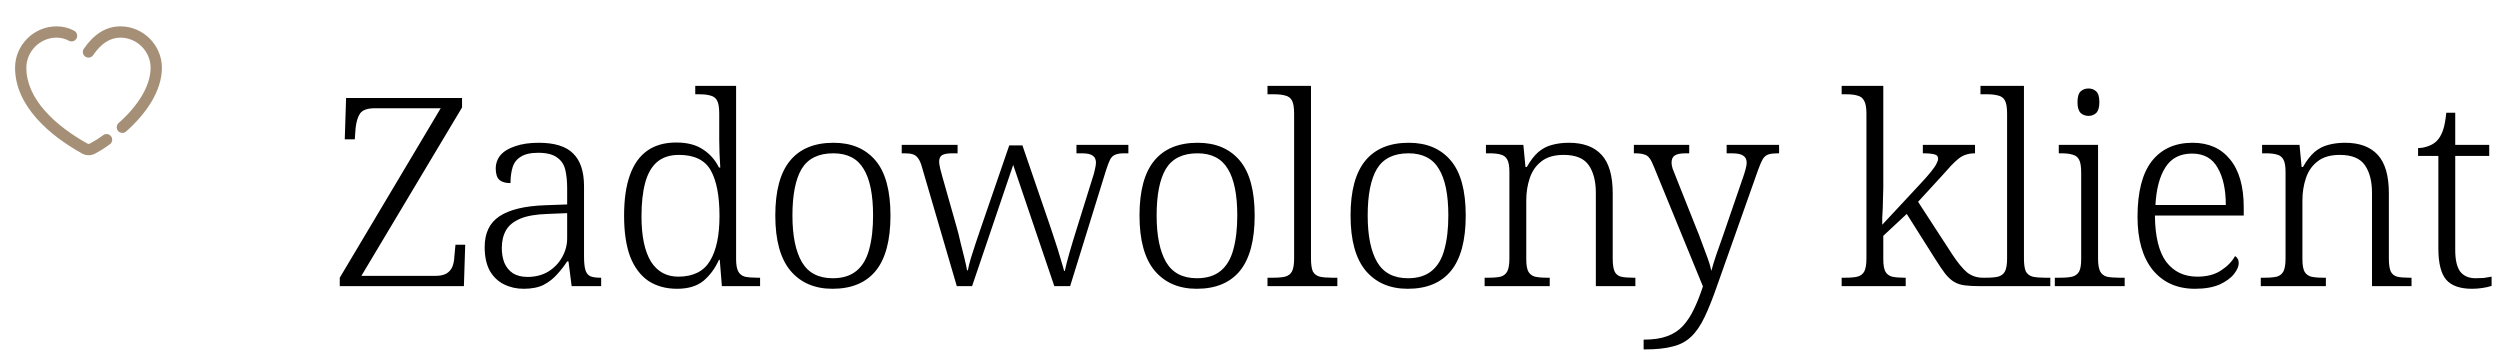 <?xml version="1.0" encoding="UTF-8"?> <svg xmlns="http://www.w3.org/2000/svg" width="332" height="48" viewBox="0 0 332 48" fill="none"><path fill-rule="evenodd" clip-rule="evenodd" d="M11.132 6.476C12.419 4.598 14.023 3.5 16 3.5C19.014 3.5 21.5 5.986 21.5 9C21.5 12.074 19.403 15.112 16.747 17.462C16.437 17.736 15.963 17.707 15.688 17.397C15.414 17.087 15.443 16.613 15.753 16.338C18.297 14.088 20 11.426 20 9C20 6.814 18.186 5 16 5C14.677 5 13.481 5.702 12.369 7.324C12.134 7.666 11.668 7.753 11.326 7.519C10.984 7.284 10.897 6.817 11.132 6.476Z" fill="#A59077"></path><path fill-rule="evenodd" clip-rule="evenodd" d="M2 9C2 5.986 4.486 3.5 7.5 3.5C8.317 3.5 9.091 3.678 9.856 4.09C10.22 4.286 10.357 4.741 10.16 5.106C9.964 5.47 9.509 5.607 9.144 5.41C8.609 5.122 8.083 5 7.5 5C5.314 5 3.5 6.814 3.5 9C3.5 11.06 4.439 12.979 5.957 14.705C7.472 16.427 9.524 17.912 11.645 19.084C11.729 19.122 11.823 19.122 11.907 19.083C12.528 18.748 13.14 18.37 13.7 17.95C14.031 17.701 14.502 17.769 14.75 18.1C14.998 18.431 14.931 18.901 14.6 19.15C13.964 19.627 13.281 20.047 12.606 20.41C12.599 20.414 12.592 20.417 12.585 20.421C12.074 20.676 11.476 20.676 10.965 20.421C10.96 20.419 10.956 20.416 10.951 20.414C10.947 20.412 10.942 20.409 10.938 20.407C8.715 19.18 6.499 17.593 4.831 15.695C3.161 13.796 2 11.54 2 9Z" fill="#A59077"></path><path d="M45.12 38V36.88L58.525 14.375H49.775C48.795 14.375 48.142 14.608 47.815 15.075C47.512 15.518 47.313 16.172 47.22 17.035L47.115 18.505H45.785L45.96 13.01H61.36V14.27L47.99 36.635H57.79C58.443 36.635 58.945 36.53 59.295 36.32C59.645 36.11 59.902 35.818 60.065 35.445C60.228 35.048 60.322 34.57 60.345 34.01L60.485 32.505H61.78L61.605 38H45.12ZM69.544 38.35C68.587 38.35 67.712 38.152 66.919 37.755C66.126 37.358 65.496 36.752 65.029 35.935C64.586 35.095 64.364 34.057 64.364 32.82C64.364 30.953 65.017 29.588 66.324 28.725C67.654 27.838 69.684 27.348 72.414 27.255L75.319 27.15V24.98C75.319 24.07 75.237 23.265 75.074 22.565C74.911 21.865 74.549 21.317 73.989 20.92C73.429 20.5 72.589 20.29 71.469 20.29C70.466 20.29 69.696 20.465 69.159 20.815C68.622 21.142 68.261 21.608 68.074 22.215C67.887 22.822 67.794 23.522 67.794 24.315C67.141 24.315 66.651 24.175 66.324 23.895C65.997 23.592 65.834 23.09 65.834 22.39C65.834 21.713 66.044 21.118 66.464 20.605C66.907 20.092 67.561 19.695 68.424 19.415C69.287 19.112 70.326 18.96 71.539 18.96C73.662 18.96 75.191 19.438 76.124 20.395C77.081 21.328 77.559 22.775 77.559 24.735V34.08C77.559 34.827 77.617 35.41 77.734 35.83C77.851 36.227 78.061 36.507 78.364 36.67C78.667 36.81 79.111 36.88 79.694 36.88H79.834V38H75.914L75.494 34.71H75.319C74.946 35.293 74.502 35.865 73.989 36.425C73.499 36.985 72.904 37.452 72.204 37.825C71.504 38.175 70.617 38.35 69.544 38.35ZM70.069 36.775C71.096 36.775 72.006 36.542 72.799 36.075C73.592 35.585 74.211 34.943 74.654 34.15C75.097 33.357 75.319 32.528 75.319 31.665V28.305L72.729 28.41C71.189 28.457 69.976 28.667 69.089 29.04C68.202 29.413 67.572 29.927 67.199 30.58C66.826 31.233 66.639 32.015 66.639 32.925C66.639 33.672 66.756 34.337 66.989 34.92C67.246 35.503 67.619 35.958 68.109 36.285C68.622 36.612 69.276 36.775 70.069 36.775ZM89.914 38.35C88.444 38.35 87.172 38 86.099 37.3C85.049 36.577 84.244 35.503 83.684 34.08C83.147 32.633 82.879 30.825 82.879 28.655C82.879 26.485 83.135 24.688 83.649 23.265C84.162 21.818 84.932 20.733 85.959 20.01C86.985 19.287 88.269 18.925 89.809 18.925C91.255 18.925 92.434 19.228 93.344 19.835C94.277 20.442 94.989 21.247 95.479 22.25H95.654C95.607 21.62 95.572 20.978 95.549 20.325C95.525 19.648 95.514 19.042 95.514 18.505V15.075C95.514 14.282 95.42 13.71 95.234 13.36C95.047 13.01 94.755 12.788 94.359 12.695C93.985 12.578 93.495 12.52 92.889 12.52H92.329V11.4H97.754V34.395C97.754 35.142 97.847 35.69 98.034 36.04C98.22 36.39 98.512 36.623 98.909 36.74C99.329 36.833 99.877 36.88 100.554 36.88H100.939V38H95.864L95.584 34.5H95.479C94.965 35.643 94.277 36.577 93.414 37.3C92.55 38 91.384 38.35 89.914 38.35ZM90.159 36.74C92.095 36.717 93.472 36.017 94.289 34.64C95.129 33.263 95.549 31.28 95.549 28.69C95.549 26.03 95.164 24.012 94.394 22.635C93.624 21.258 92.212 20.57 90.159 20.57C88.969 20.57 88 20.885 87.254 21.515C86.53 22.145 86.005 23.067 85.679 24.28C85.352 25.493 85.189 26.975 85.189 28.725C85.189 31.362 85.609 33.368 86.449 34.745C87.312 36.098 88.549 36.763 90.159 36.74ZM110.555 38.35C108.198 38.35 106.343 37.557 104.99 35.97C103.637 34.36 102.96 31.91 102.96 28.62C102.96 25.353 103.613 22.927 104.92 21.34C106.227 19.753 108.152 18.96 110.695 18.96C113.075 18.96 114.93 19.742 116.26 21.305C117.59 22.868 118.255 25.307 118.255 28.62C118.255 31.91 117.602 34.36 116.295 35.97C114.988 37.557 113.075 38.35 110.555 38.35ZM110.59 36.95C111.897 36.95 112.947 36.623 113.74 35.97C114.533 35.317 115.093 34.372 115.42 33.135C115.77 31.875 115.945 30.37 115.945 28.62C115.945 25.843 115.525 23.778 114.685 22.425C113.868 21.048 112.527 20.36 110.66 20.36C108.7 20.36 107.3 21.048 106.46 22.425C105.643 23.802 105.235 25.867 105.235 28.62C105.235 31.303 105.655 33.368 106.495 34.815C107.335 36.238 108.7 36.95 110.59 36.95ZM122.443 22.215C122.303 21.702 122.14 21.317 121.953 21.06C121.767 20.78 121.533 20.593 121.253 20.5C120.997 20.407 120.635 20.36 120.168 20.36H119.748V19.24H127.168V20.36H126.468C125.838 20.36 125.383 20.442 125.103 20.605C124.847 20.768 124.718 21.06 124.718 21.48C124.718 21.667 124.765 21.97 124.858 22.39C124.975 22.787 125.068 23.137 125.138 23.44L127.063 30.23C127.227 30.79 127.39 31.443 127.553 32.19C127.74 32.913 127.915 33.613 128.078 34.29C128.242 34.967 128.358 35.503 128.428 35.9H128.533C128.603 35.503 128.732 34.978 128.918 34.325C129.128 33.672 129.35 32.983 129.583 32.26C129.84 31.513 130.062 30.86 130.248 30.3L134.028 19.31H135.778L139.418 29.915C139.558 30.335 139.722 30.825 139.908 31.385C140.095 31.945 140.282 32.517 140.468 33.1C140.655 33.683 140.818 34.232 140.958 34.745C141.122 35.258 141.238 35.667 141.308 35.97H141.413C141.53 35.387 141.728 34.605 142.008 33.625C142.288 32.645 142.627 31.525 143.023 30.265L145.088 23.65C145.228 23.253 145.333 22.868 145.403 22.495C145.497 22.122 145.543 21.83 145.543 21.62C145.543 21.177 145.403 20.862 145.123 20.675C144.843 20.465 144.365 20.36 143.688 20.36H142.953V19.24H149.848V20.36H149.253C148.787 20.36 148.413 20.418 148.133 20.535C147.853 20.628 147.62 20.838 147.433 21.165C147.27 21.492 147.083 21.982 146.873 22.635L142.113 38H140.013L134.553 21.9L129.093 38H127.063L122.443 22.215ZM158.921 38.35C156.564 38.35 154.709 37.557 153.356 35.97C152.002 34.36 151.326 31.91 151.326 28.62C151.326 25.353 151.979 22.927 153.286 21.34C154.592 19.753 156.517 18.96 159.061 18.96C161.441 18.96 163.296 19.742 164.626 21.305C165.956 22.868 166.621 25.307 166.621 28.62C166.621 31.91 165.967 34.36 164.661 35.97C163.354 37.557 161.441 38.35 158.921 38.35ZM158.956 36.95C160.262 36.95 161.312 36.623 162.106 35.97C162.899 35.317 163.459 34.372 163.786 33.135C164.136 31.875 164.311 30.37 164.311 28.62C164.311 25.843 163.891 23.778 163.051 22.425C162.234 21.048 160.892 20.36 159.026 20.36C157.066 20.36 155.666 21.048 154.826 22.425C154.009 23.802 153.601 25.867 153.601 28.62C153.601 31.303 154.021 33.368 154.861 34.815C155.701 36.238 157.066 36.95 158.956 36.95ZM168.324 38V36.88H169.059C169.735 36.88 170.272 36.833 170.669 36.74C171.089 36.623 171.392 36.39 171.579 36.04C171.765 35.667 171.859 35.095 171.859 34.325V15.075C171.859 14.282 171.765 13.71 171.579 13.36C171.392 13.01 171.1 12.788 170.704 12.695C170.307 12.578 169.817 12.52 169.234 12.52H168.324V11.4H174.099V34.325C174.099 35.095 174.18 35.667 174.344 36.04C174.53 36.39 174.834 36.623 175.254 36.74C175.674 36.833 176.21 36.88 176.864 36.88H177.599V38H168.324ZM186.949 38.35C184.593 38.35 182.738 37.557 181.384 35.97C180.031 34.36 179.354 31.91 179.354 28.62C179.354 25.353 180.008 22.927 181.314 21.34C182.621 19.753 184.546 18.96 187.089 18.96C189.469 18.96 191.324 19.742 192.654 21.305C193.984 22.868 194.649 25.307 194.649 28.62C194.649 31.91 193.996 34.36 192.689 35.97C191.383 37.557 189.469 38.35 186.949 38.35ZM186.984 36.95C188.291 36.95 189.341 36.623 190.134 35.97C190.928 35.317 191.488 34.372 191.814 33.135C192.164 31.875 192.339 30.37 192.339 28.62C192.339 25.843 191.919 23.778 191.079 22.425C190.263 21.048 188.921 20.36 187.054 20.36C185.094 20.36 183.694 21.048 182.854 22.425C182.038 23.802 181.629 25.867 181.629 28.62C181.629 31.303 182.049 33.368 182.889 34.815C183.729 36.238 185.094 36.95 186.984 36.95ZM197.158 38V36.88H197.648C198.348 36.88 198.896 36.833 199.293 36.74C199.689 36.623 199.981 36.39 200.168 36.04C200.354 35.667 200.448 35.095 200.448 34.325V22.845C200.448 22.075 200.354 21.527 200.168 21.2C199.981 20.85 199.701 20.628 199.328 20.535C198.954 20.418 198.464 20.36 197.858 20.36H197.333V19.24H202.303L202.583 22.18H202.758C203.248 21.317 203.761 20.652 204.298 20.185C204.858 19.718 205.464 19.403 206.118 19.24C206.794 19.053 207.541 18.96 208.358 18.96C210.271 18.96 211.718 19.497 212.698 20.57C213.678 21.643 214.168 23.335 214.168 25.645V34.325C214.168 35.095 214.249 35.667 214.413 36.04C214.576 36.39 214.856 36.623 215.253 36.74C215.649 36.833 216.174 36.88 216.828 36.88H217.178V38H211.928V25.61C211.928 24.07 211.613 22.845 210.983 21.935C210.353 21.025 209.244 20.57 207.658 20.57C206.398 20.57 205.406 20.862 204.683 21.445C203.959 22.005 203.446 22.752 203.143 23.685C202.839 24.595 202.688 25.563 202.688 26.59V34.43C202.688 35.177 202.781 35.725 202.968 36.075C203.154 36.402 203.446 36.623 203.843 36.74C204.239 36.833 204.776 36.88 205.453 36.88H205.803V38H197.158ZM218.273 45.105C219.533 45.105 220.572 44.953 221.388 44.65C222.228 44.347 222.928 43.892 223.488 43.285C224.048 42.678 224.538 41.932 224.958 41.045C225.378 40.182 225.775 39.178 226.148 38.035L219.638 22.145C219.428 21.608 219.23 21.223 219.043 20.99C218.857 20.733 218.612 20.57 218.308 20.5C218.028 20.407 217.62 20.36 217.083 20.36H216.978V19.24H224.328V20.36H223.873C223.15 20.36 222.648 20.465 222.368 20.675C222.112 20.862 221.983 21.177 221.983 21.62C221.983 21.83 222.03 22.087 222.123 22.39C222.24 22.693 222.415 23.137 222.648 23.72L225.238 30.23C225.495 30.837 225.752 31.502 226.008 32.225C226.288 32.948 226.545 33.637 226.778 34.29C227.012 34.943 227.175 35.503 227.268 35.97C227.455 35.27 227.677 34.547 227.933 33.8C228.213 33.03 228.505 32.202 228.808 31.315L231.468 23.58C231.608 23.183 231.725 22.81 231.818 22.46C231.912 22.11 231.958 21.83 231.958 21.62C231.958 21.177 231.807 20.862 231.503 20.675C231.223 20.465 230.71 20.36 229.963 20.36H229.298V19.24H236.263V20.36H236.123C235.587 20.36 235.167 20.407 234.863 20.5C234.56 20.593 234.303 20.803 234.093 21.13C233.907 21.457 233.697 21.947 233.463 22.6L228.073 37.825C227.467 39.575 226.895 41.01 226.358 42.13C225.822 43.25 225.227 44.113 224.573 44.72C223.92 45.35 223.103 45.782 222.123 46.015C221.167 46.272 219.953 46.4 218.483 46.4H218.273V45.105ZM244.572 38V36.88H245.062C245.739 36.88 246.276 36.833 246.672 36.74C247.092 36.623 247.396 36.39 247.582 36.04C247.769 35.667 247.862 35.095 247.862 34.325V15.075C247.862 14.282 247.757 13.71 247.547 13.36C247.361 13.01 247.069 12.788 246.672 12.695C246.299 12.578 245.809 12.52 245.202 12.52H244.572V11.4H250.102V24.91C250.102 25.283 250.091 25.703 250.067 26.17C250.067 26.637 250.056 27.115 250.032 27.605C250.009 28.072 249.986 28.503 249.962 28.9C249.962 29.297 249.962 29.612 249.962 29.845L254.757 24.7C255.504 23.907 256.064 23.277 256.437 22.81C256.811 22.343 257.056 21.982 257.172 21.725C257.312 21.468 257.382 21.247 257.382 21.06C257.382 20.757 257.219 20.57 256.892 20.5C256.566 20.407 256.052 20.36 255.352 20.36V19.24H262.282V20.36C261.839 20.36 261.442 20.418 261.092 20.535C260.766 20.628 260.439 20.803 260.112 21.06C259.809 21.293 259.471 21.608 259.097 22.005C258.747 22.378 258.327 22.845 257.837 23.405L254.722 26.8L259.272 33.8C259.996 34.897 260.649 35.69 261.232 36.18C261.839 36.647 262.527 36.88 263.297 36.88H263.437V38H262.947C262.131 38 261.454 37.965 260.917 37.895C260.381 37.825 259.914 37.673 259.517 37.44C259.121 37.207 258.724 36.845 258.327 36.355C257.954 35.865 257.511 35.212 256.997 34.395L253.217 28.41L250.102 31.315V34.43C250.102 35.177 250.196 35.725 250.382 36.075C250.569 36.402 250.861 36.623 251.257 36.74C251.677 36.833 252.214 36.88 252.867 36.88H253.077V38H244.572ZM263.006 38V36.88H263.741C264.417 36.88 264.954 36.833 265.351 36.74C265.771 36.623 266.074 36.39 266.261 36.04C266.447 35.667 266.541 35.095 266.541 34.325V15.075C266.541 14.282 266.447 13.71 266.261 13.36C266.074 13.01 265.782 12.788 265.386 12.695C264.989 12.578 264.499 12.52 263.916 12.52H263.006V11.4H268.781V34.325C268.781 35.095 268.862 35.667 269.026 36.04C269.212 36.39 269.516 36.623 269.936 36.74C270.356 36.833 270.892 36.88 271.546 36.88H272.281V38H263.006ZM272.881 38V36.88H273.581C274.258 36.88 274.794 36.833 275.191 36.74C275.611 36.623 275.914 36.402 276.101 36.075C276.288 35.725 276.381 35.177 276.381 34.43V22.915C276.381 22.122 276.288 21.55 276.101 21.2C275.914 20.85 275.623 20.628 275.226 20.535C274.853 20.418 274.363 20.36 273.756 20.36H273.406V19.24H278.621V34.325C278.621 35.095 278.714 35.667 278.901 36.04C279.088 36.39 279.379 36.623 279.776 36.74C280.196 36.833 280.744 36.88 281.421 36.88H282.156V38H272.881ZM277.361 15.39C276.941 15.39 276.591 15.262 276.311 15.005C276.031 14.725 275.891 14.247 275.891 13.57C275.891 12.87 276.031 12.392 276.311 12.135C276.591 11.878 276.941 11.75 277.361 11.75C277.758 11.75 278.096 11.878 278.376 12.135C278.656 12.392 278.796 12.87 278.796 13.57C278.796 14.247 278.656 14.725 278.376 15.005C278.096 15.262 277.758 15.39 277.361 15.39ZM291.493 38.35C289.136 38.35 287.269 37.522 285.893 35.865C284.539 34.185 283.863 31.828 283.863 28.795C283.863 25.505 284.493 23.043 285.753 21.41C287.036 19.777 288.844 18.96 291.178 18.96C293.301 18.96 294.958 19.695 296.148 21.165C297.361 22.635 297.968 24.758 297.968 27.535V28.62H286.173C286.196 31.397 286.698 33.45 287.678 34.78C288.681 36.087 290.058 36.74 291.808 36.74C293.068 36.74 294.106 36.472 294.923 35.935C295.763 35.398 296.393 34.757 296.813 34.01C296.953 34.08 297.069 34.197 297.163 34.36C297.256 34.523 297.303 34.722 297.303 34.955C297.303 35.375 297.093 35.853 296.673 36.39C296.253 36.927 295.611 37.393 294.748 37.79C293.884 38.163 292.799 38.35 291.493 38.35ZM295.588 27.22C295.588 25.167 295.226 23.522 294.503 22.285C293.803 21.025 292.671 20.395 291.108 20.395C289.521 20.395 288.343 21.002 287.573 22.215C286.803 23.405 286.359 25.073 286.243 27.22H295.588ZM300.231 38V36.88H300.721C301.421 36.88 301.97 36.833 302.366 36.74C302.763 36.623 303.055 36.39 303.241 36.04C303.428 35.667 303.521 35.095 303.521 34.325V22.845C303.521 22.075 303.428 21.527 303.241 21.2C303.055 20.85 302.775 20.628 302.401 20.535C302.028 20.418 301.538 20.36 300.931 20.36H300.406V19.24H305.376L305.656 22.18H305.831C306.321 21.317 306.835 20.652 307.371 20.185C307.931 19.718 308.538 19.403 309.191 19.24C309.868 19.053 310.615 18.96 311.431 18.96C313.345 18.96 314.791 19.497 315.771 20.57C316.751 21.643 317.241 23.335 317.241 25.645V34.325C317.241 35.095 317.323 35.667 317.486 36.04C317.65 36.39 317.93 36.623 318.326 36.74C318.723 36.833 319.248 36.88 319.901 36.88H320.251V38H315.001V25.61C315.001 24.07 314.686 22.845 314.056 21.935C313.426 21.025 312.318 20.57 310.731 20.57C309.471 20.57 308.48 20.862 307.756 21.445C307.033 22.005 306.52 22.752 306.216 23.685C305.913 24.595 305.761 25.563 305.761 26.59V34.43C305.761 35.177 305.855 35.725 306.041 36.075C306.228 36.402 306.52 36.623 306.916 36.74C307.313 36.833 307.85 36.88 308.526 36.88H308.876V38H300.231ZM328.295 38.35C326.709 38.35 325.565 37.953 324.865 37.16C324.165 36.343 323.815 34.955 323.815 32.995V20.71H321.12V19.66C321.564 19.66 322.007 19.578 322.45 19.415C322.917 19.252 323.302 19.018 323.605 18.715C323.932 18.388 324.2 17.933 324.41 17.35C324.62 16.767 324.772 15.973 324.865 14.97H326.055V19.24H330.57V20.71H326.055V33.205C326.055 34.512 326.277 35.468 326.72 36.075C327.187 36.658 327.864 36.95 328.75 36.95C329.147 36.95 329.509 36.938 329.835 36.915C330.162 36.868 330.512 36.81 330.885 36.74V37.965C330.559 38.082 330.15 38.175 329.66 38.245C329.194 38.315 328.739 38.35 328.295 38.35Z" fill="black"></path></svg> 